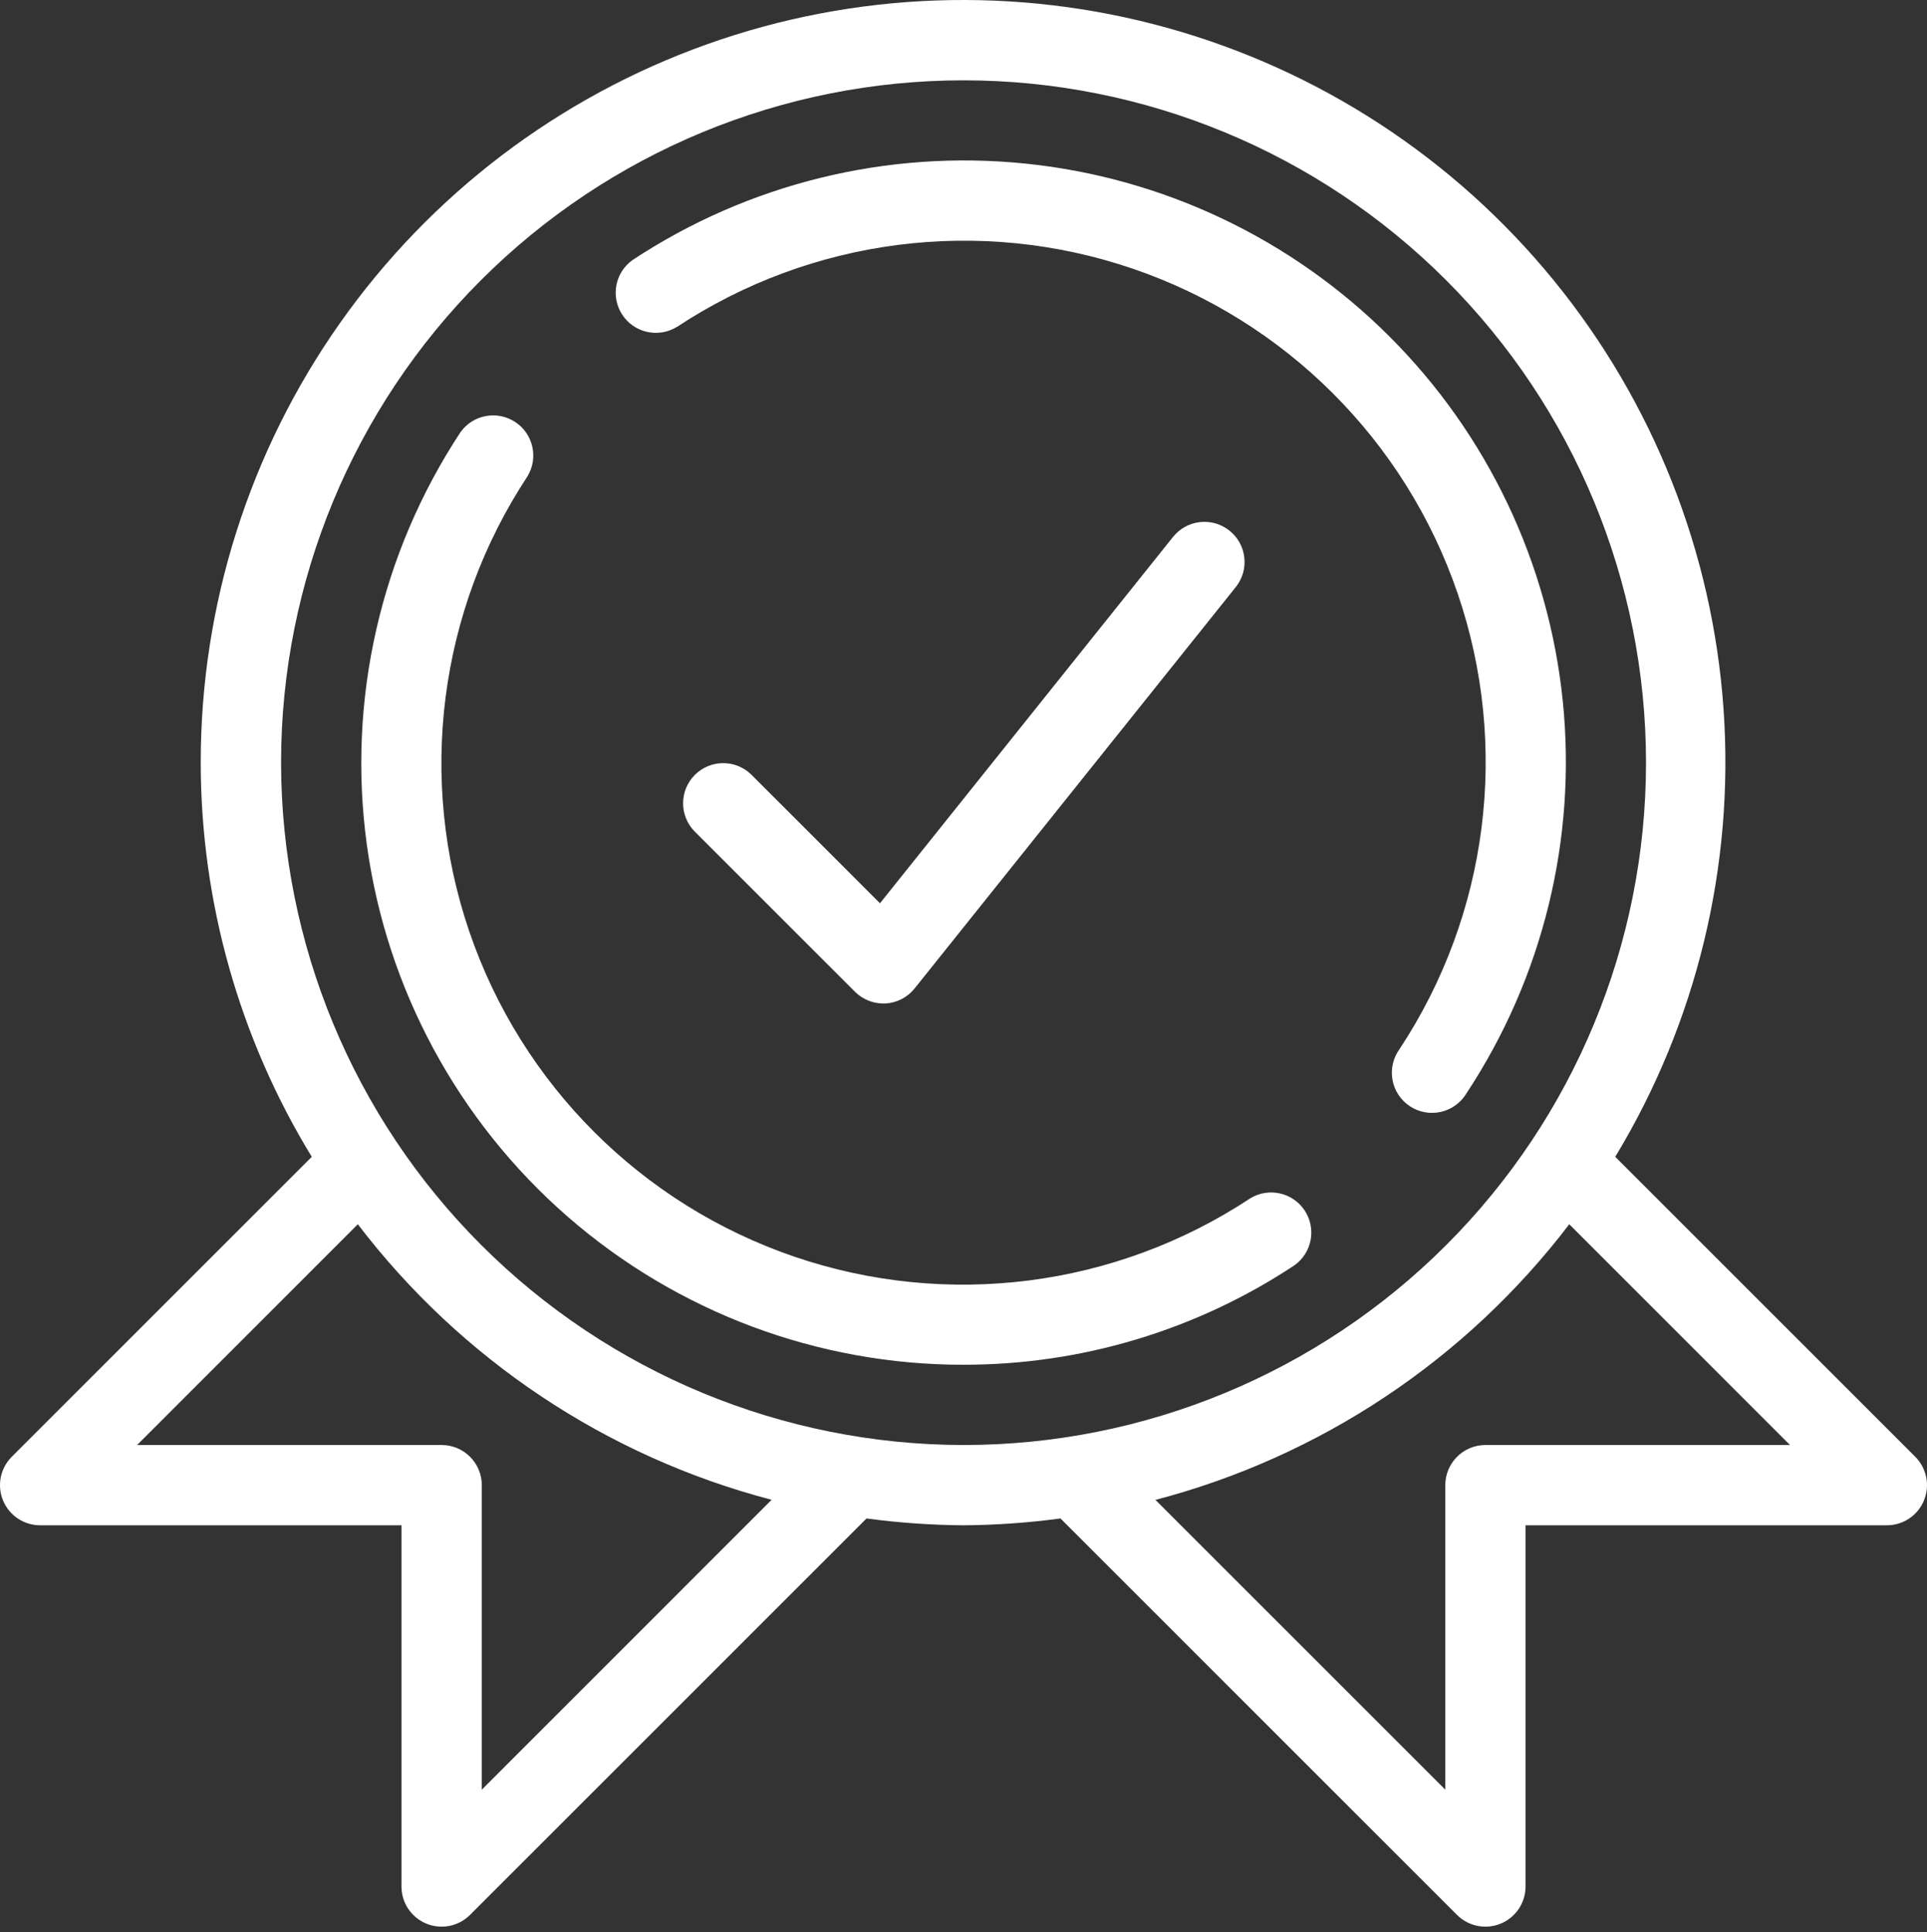 <?xml version="1.0" encoding="UTF-8"?> <svg xmlns="http://www.w3.org/2000/svg" width="347" height="348" viewBox="0 0 347 348" fill="none"><rect x="0" y="0" width="347" height="348" fill="#333333" stroke="none"/> <path d="M0.553 270.261C1.674 272.96 4.309 274.722 7.233 274.72H72.296V339.783C72.296 342.707 74.058 345.342 76.757 346.46C79.458 347.579 82.568 346.961 84.636 344.894L156.043 273.487C161.831 274.268 167.662 274.68 173.502 274.721C179.343 274.68 185.174 274.268 190.962 273.487L262.369 344.894C264.436 346.961 267.547 347.579 270.248 346.46C272.947 345.342 274.709 342.706 274.709 339.783V274.72H339.772C342.696 274.72 345.332 272.958 346.45 270.259C347.568 267.558 346.951 264.447 344.884 262.38L290.861 208.357C305.534 184.114 312.345 155.922 310.36 127.655C308.373 99.386 297.687 72.426 279.768 50.472C261.849 28.518 237.574 12.647 210.275 5.039C182.979 -2.568 153.994 -1.542 127.304 7.978C100.614 17.497 77.522 35.046 61.201 58.212C44.879 81.379 36.129 109.028 36.146 137.366C36.163 162.416 43.08 186.978 56.142 208.358L2.119 262.382C0.049 264.449 -0.568 267.559 0.55 270.263L0.553 270.261ZM322.328 260.262H267.487C263.493 260.262 260.257 263.498 260.257 267.492V322.333L208.069 270.145C237.748 262.37 263.975 244.897 282.581 220.501L322.328 260.262ZM50.614 137.368C50.614 104.774 63.561 73.514 86.609 50.463C109.657 27.418 140.915 14.468 173.508 14.468C206.101 14.468 237.362 27.417 260.407 50.463C283.454 73.511 296.402 104.772 296.402 137.368C296.402 169.963 283.454 201.222 260.407 224.267C237.359 247.315 206.101 260.262 173.508 260.262C140.926 260.226 109.685 247.266 86.646 224.226C63.608 201.188 50.649 169.949 50.613 137.364L50.614 137.368ZM64.435 220.5C83.044 244.891 109.269 262.36 138.947 270.129L86.759 322.332V267.491C86.759 265.574 85.996 263.734 84.641 262.379C83.286 261.023 81.446 260.261 79.529 260.261H24.688L64.435 220.5Z" fill="white"></path> <path d="M121.887 58.89C146.148 42.874 176.457 38.996 203.965 48.388C231.474 57.779 253.086 79.382 262.485 106.891C271.886 134.398 268.018 164.709 252.009 188.969C250.852 190.567 250.397 192.568 250.751 194.51C251.107 196.451 252.237 198.162 253.883 199.246C255.531 200.333 257.55 200.699 259.472 200.261C261.396 199.82 263.057 198.615 264.068 196.923C277.812 176.085 283.94 151.142 281.418 126.308C278.896 101.474 267.878 78.273 250.226 60.626C232.573 42.978 209.367 31.965 184.531 29.45C159.697 26.935 134.756 33.071 113.922 46.822C110.739 49.073 109.917 53.445 112.063 56.7C114.208 59.955 118.551 60.923 121.874 58.885L121.887 58.89Z" fill="white"></path> <path d="M173.504 245.804C194.69 245.826 215.414 239.6 233.079 227.904C236.262 225.651 237.085 221.28 234.938 218.024C232.794 214.771 228.451 213.803 225.128 215.839C200.868 231.855 170.558 235.735 143.05 226.341C115.541 216.95 93.929 195.346 84.53 167.84C75.129 140.331 78.997 110.022 95.006 85.756C96.99 82.435 96.01 78.141 92.781 76.011C89.55 73.881 85.217 74.67 82.947 77.804C68.514 99.695 62.511 126.078 66.047 152.063C69.586 178.044 82.425 201.862 102.185 219.102C121.944 236.338 147.286 245.827 173.506 245.805L173.504 245.804Z" fill="white"></path> <path d="M211.234 96.699L158.46 162.685L135.255 139.48H135.257C132.421 136.74 127.911 136.778 125.123 139.567C122.335 142.355 122.296 146.864 125.033 149.701L153.951 178.619C155.304 179.969 157.136 180.732 159.049 180.737H159.453C161.505 180.62 163.41 179.638 164.693 178.033L222.526 105.739H222.528C225.024 102.621 224.518 98.071 221.4 95.576C218.28 93.08 213.73 93.584 211.234 96.704L211.234 96.699Z" fill="white"></path> </svg> 